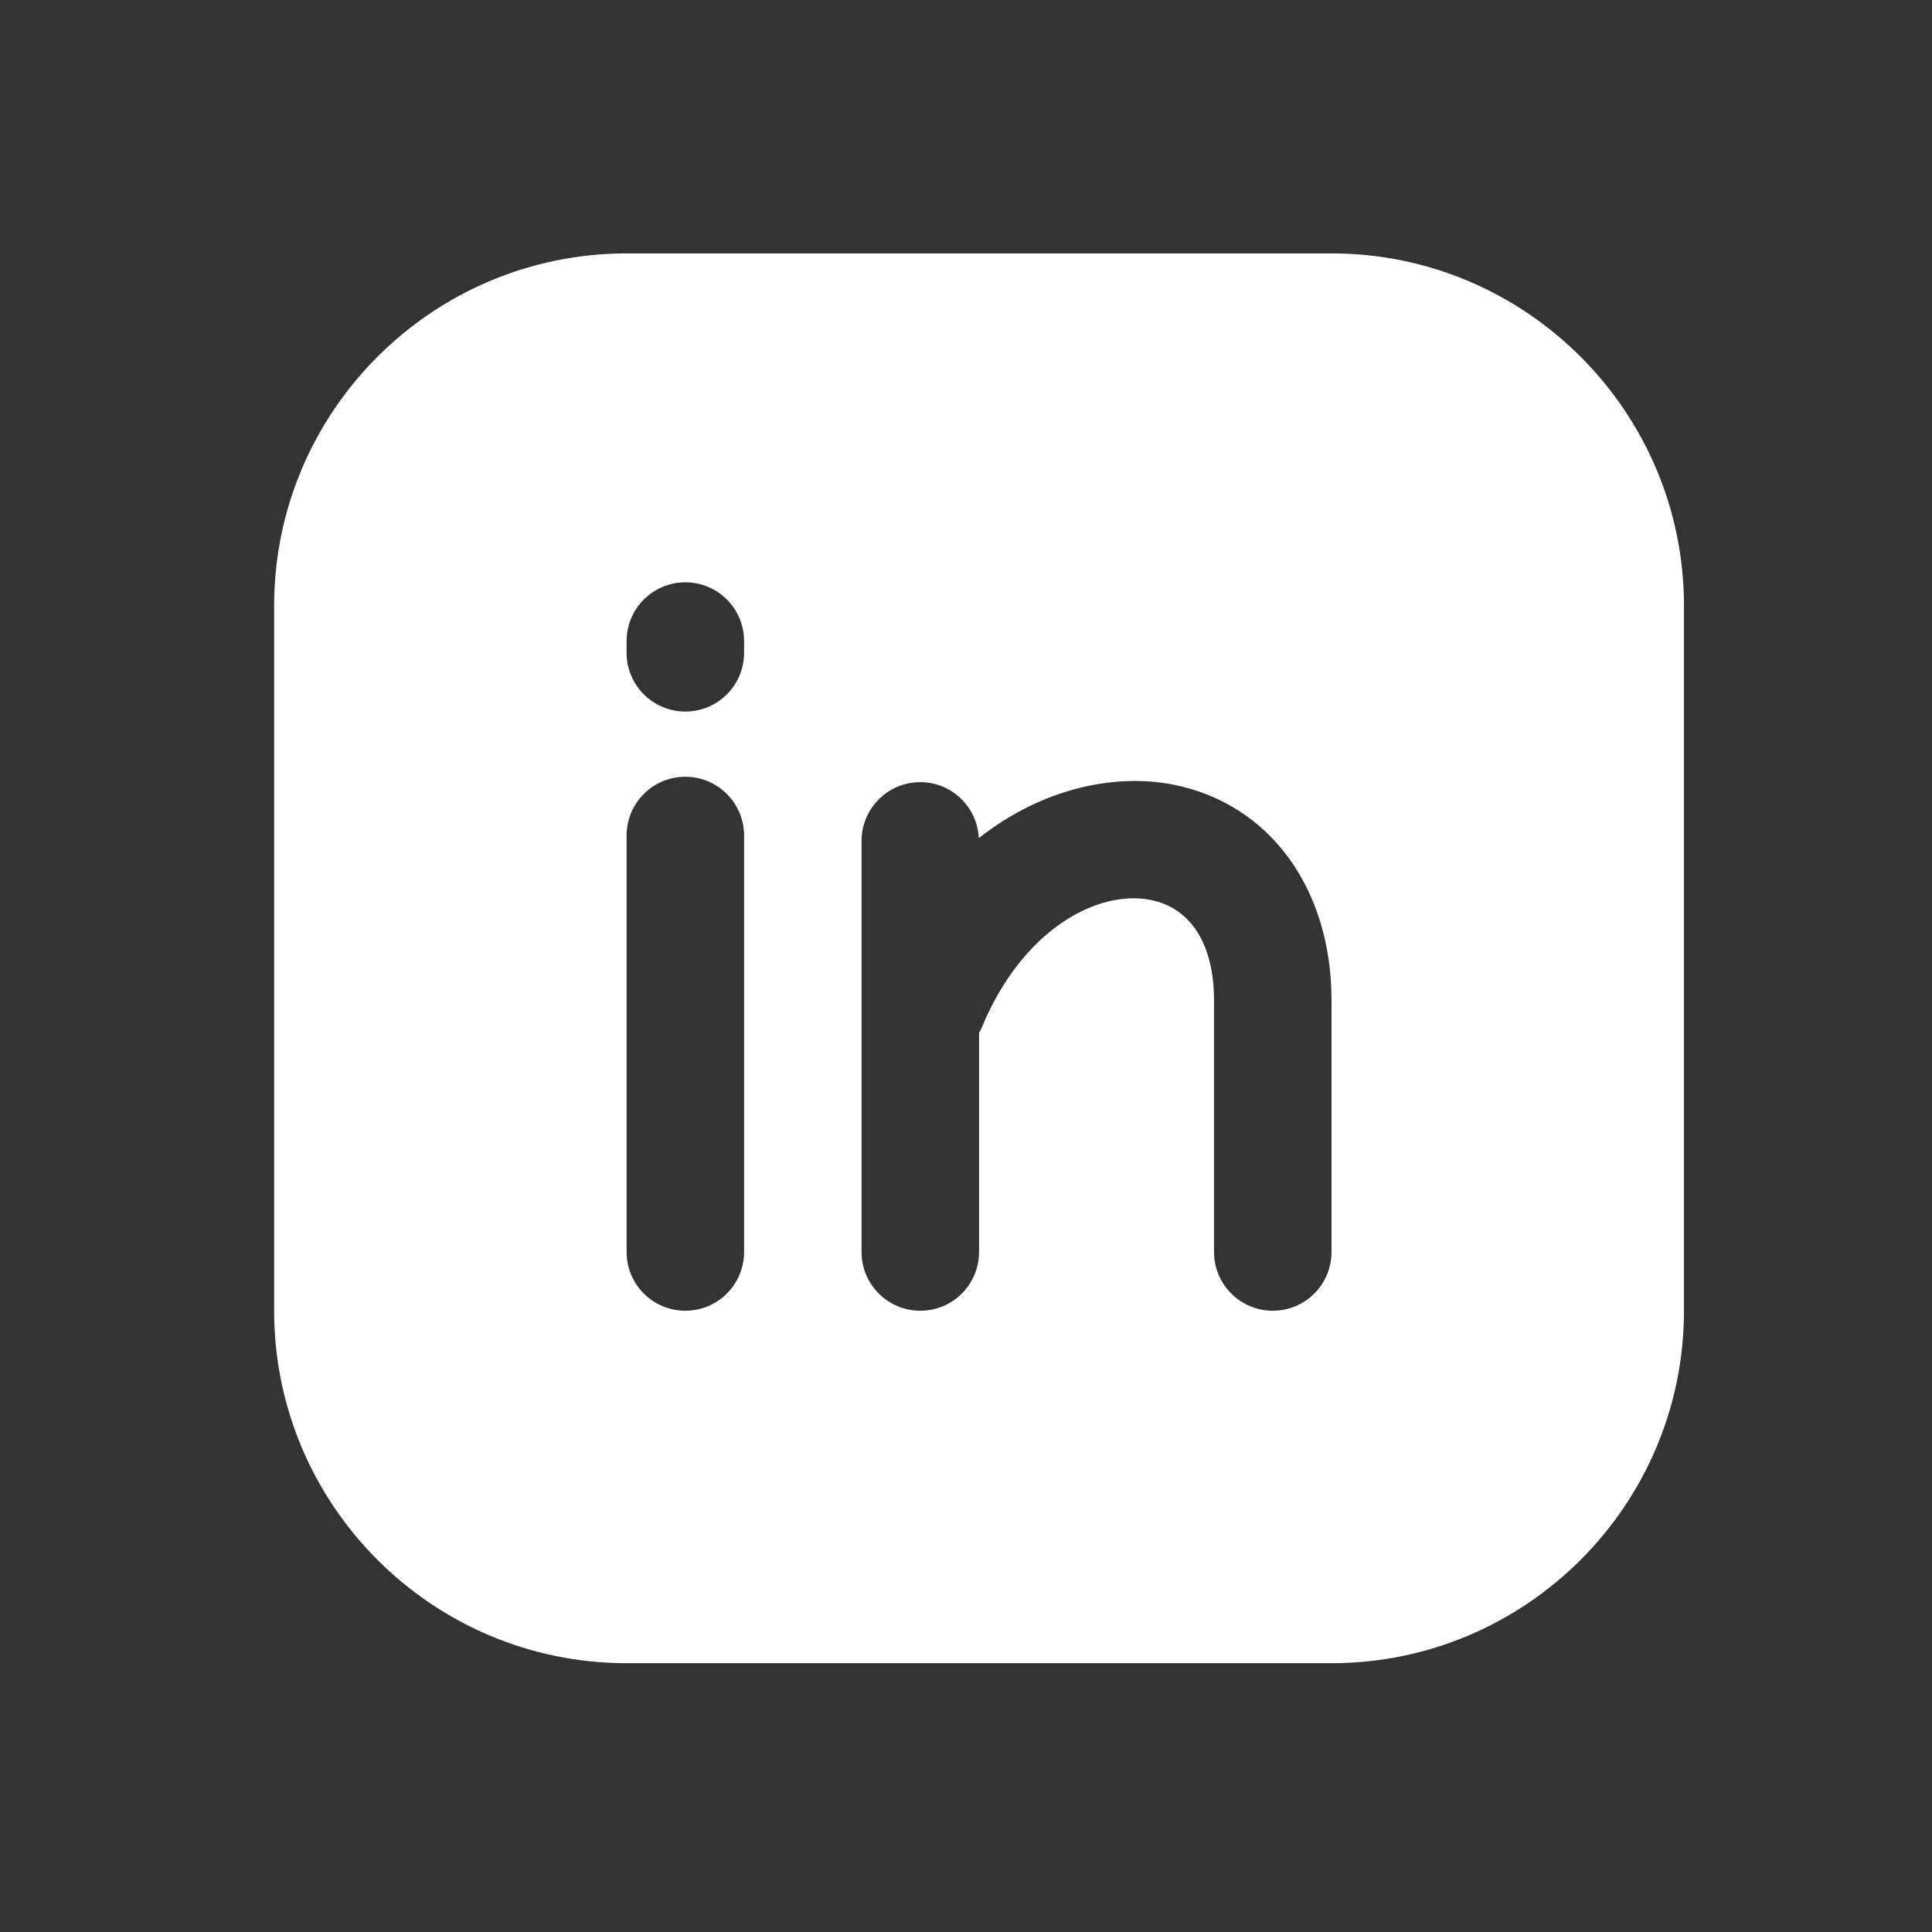 <svg width="37" height="37" viewBox="0 0 37 37" fill="none" xmlns="http://www.w3.org/2000/svg">
<rect x="0" y="0" width="37" height="37" fill="#333333" stroke="none"/>
<path d="M25.5 4.853H12C8.278 4.853 5.25 7.881 5.25 11.602V25.102C5.25 28.825 8.278 31.852 12 31.852H13.05H18.75H21H25.5C29.222 31.852 32.25 28.825 32.25 25.102V11.602C32.25 7.881 29.222 4.853 25.5 4.853ZM14.25 23.977C14.25 24.599 13.746 25.102 13.125 25.102C12.504 25.102 12 24.599 12 23.977V16.001C12 15.38 12.504 14.876 13.125 14.876C13.746 14.876 14.25 15.38 14.25 16.001V23.977ZM14.25 12.502C14.25 13.124 13.746 13.627 13.125 13.627C12.504 13.627 12 13.124 12 12.502V12.277C12 11.656 12.504 11.152 13.125 11.152C13.746 11.152 14.25 11.656 14.25 12.277V12.502ZM25.5 23.977C25.5 24.599 24.996 25.102 24.375 25.102C23.754 25.102 23.25 24.599 23.25 23.977V19.157C23.25 18.087 22.806 17.386 22.033 17.234C21.006 17.033 19.562 17.816 18.791 19.704C18.779 19.732 18.763 19.755 18.75 19.781V23.977C18.75 24.599 18.246 25.102 17.625 25.102C17.004 25.102 16.5 24.599 16.5 23.977V16.104C16.5 15.483 17.004 14.979 17.625 14.979C18.228 14.979 18.716 15.455 18.745 16.051C19.954 15.099 21.342 14.806 22.467 15.026C24.309 15.389 25.5 17.01 25.5 19.157V23.977Z" fill="white"/>
</svg>

